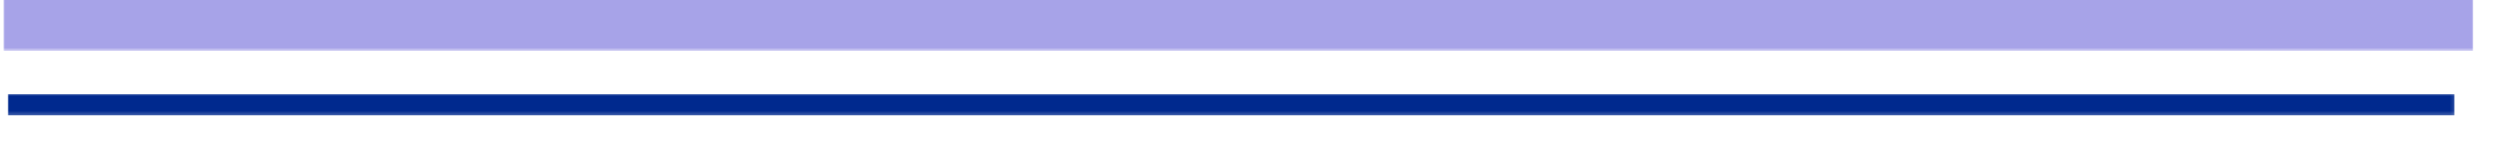 <svg xmlns="http://www.w3.org/2000/svg" xmlns:xlink="http://www.w3.org/1999/xlink" id="uuid-ffcc1831-1fcf-4aa6-8ebb-aa55ba91ce64" viewBox="0 0 668 38"><defs><clipPath id="uuid-b4b9dc49-8ec5-4a25-be2a-d5ed66541b86"><rect x=".87" y="-.76" width="660.04" height="14.37" style="fill:none;"></rect></clipPath><linearGradient id="uuid-1a1d6707-d983-49d9-94ed-f6e6378996cd" x1="-7780.38" y1="1975.77" x2="-7779.38" y2="1975.77" gradientTransform="translate(5135404.44 1304105.44) scale(660.04 -660.04)" gradientUnits="userSpaceOnUse"><stop offset="0" stop-color="#fff"></stop><stop offset=".09" stop-color="#f7f7f7"></stop><stop offset=".22" stop-color="#e1e1e1"></stop><stop offset=".38" stop-color="#bdbdbd"></stop><stop offset=".57" stop-color="#8c8c8c"></stop><stop offset=".78" stop-color="#4c4c4c"></stop><stop offset="1" stop-color="#000"></stop><stop offset="1" stop-color="#000"></stop></linearGradient><mask id="uuid-75b9d17b-b13c-4f4b-8d08-1b1558c2151f" x=".87" y="-.76" width="660.04" height="14.37" maskUnits="userSpaceOnUse"><rect x=".87" y="-.76" width="660.04" height="14.37" style="fill:url(#uuid-1a1d6707-d983-49d9-94ed-f6e6378996cd);"></rect></mask><linearGradient id="uuid-e6c9f8d8-754c-4423-b0f9-5565f11d90a8" x1="-7780.38" y1="1975.77" x2="-7779.38" y2="1975.77" gradientTransform="translate(5135404.91 1304105.56) scale(660.04 -660.04)" gradientUnits="userSpaceOnUse"><stop offset="0" stop-color="#a7a3e8"></stop><stop offset="1" stop-color="#a7a3e8"></stop></linearGradient><clipPath id="uuid-8581499a-7da5-4695-9d1a-fc9cf2b8ea62"><rect x="2.01" y="25.1" width="653.9" height="5.79" style="fill:none;"></rect></clipPath><linearGradient id="uuid-f2511ce0-3627-4a16-8405-f4dbc2346145" x1="-7780.28" y1="1975.79" x2="-7779.28" y2="1975.79" gradientTransform="translate(5087520.72 1291996.03) scale(653.9 -653.9)" gradientUnits="userSpaceOnUse"><stop offset="0" stop-color="#fff"></stop><stop offset=".09" stop-color="#f8f8f8"></stop><stop offset=".22" stop-color="#e5e5e5"></stop><stop offset=".37" stop-color="#c6c6c6"></stop><stop offset=".54" stop-color="#9b9b9b"></stop><stop offset=".72" stop-color="#636363"></stop><stop offset=".91" stop-color="#212121"></stop><stop offset="1" stop-color="#000"></stop></linearGradient><mask id="uuid-fc9a9918-a023-4091-99a9-3700a8003194" x="2.01" y="25.1" width="653.9" height="5.79" maskUnits="userSpaceOnUse"><rect x="2.01" y="25.1" width="653.9" height="5.79" style="fill:url(#uuid-f2511ce0-3627-4a16-8405-f4dbc2346145);"></rect></mask><linearGradient id="uuid-4d6ffb5b-5e13-4b5b-b013-fd844302e8e0" x1="-7780.28" y1="1975.79" x2="-7779.28" y2="1975.79" gradientTransform="translate(5087520.72 1291996.03) scale(653.9 -653.9)" gradientUnits="userSpaceOnUse"><stop offset="0" stop-color="#00298e"></stop><stop offset="1" stop-color="#00298e"></stop></linearGradient></defs><g style="clip-path:url(#uuid-b4b9dc49-8ec5-4a25-be2a-d5ed66541b86);"><g style="mask:url(#uuid-75b9d17b-b13c-4f4b-8d08-1b1558c2151f);"><rect x=".87" y="-.76" width="660.04" height="14.37" style="fill:url(#uuid-e6c9f8d8-754c-4423-b0f9-5565f11d90a8);"></rect></g></g><g style="clip-path:url(#uuid-8581499a-7da5-4695-9d1a-fc9cf2b8ea62);"><g style="mask:url(#uuid-fc9a9918-a023-4091-99a9-3700a8003194);"><rect x="2.01" y="25.1" width="653.9" height="5.79" style="fill:url(#uuid-4d6ffb5b-5e13-4b5b-b013-fd844302e8e0);"></rect></g></g></svg>